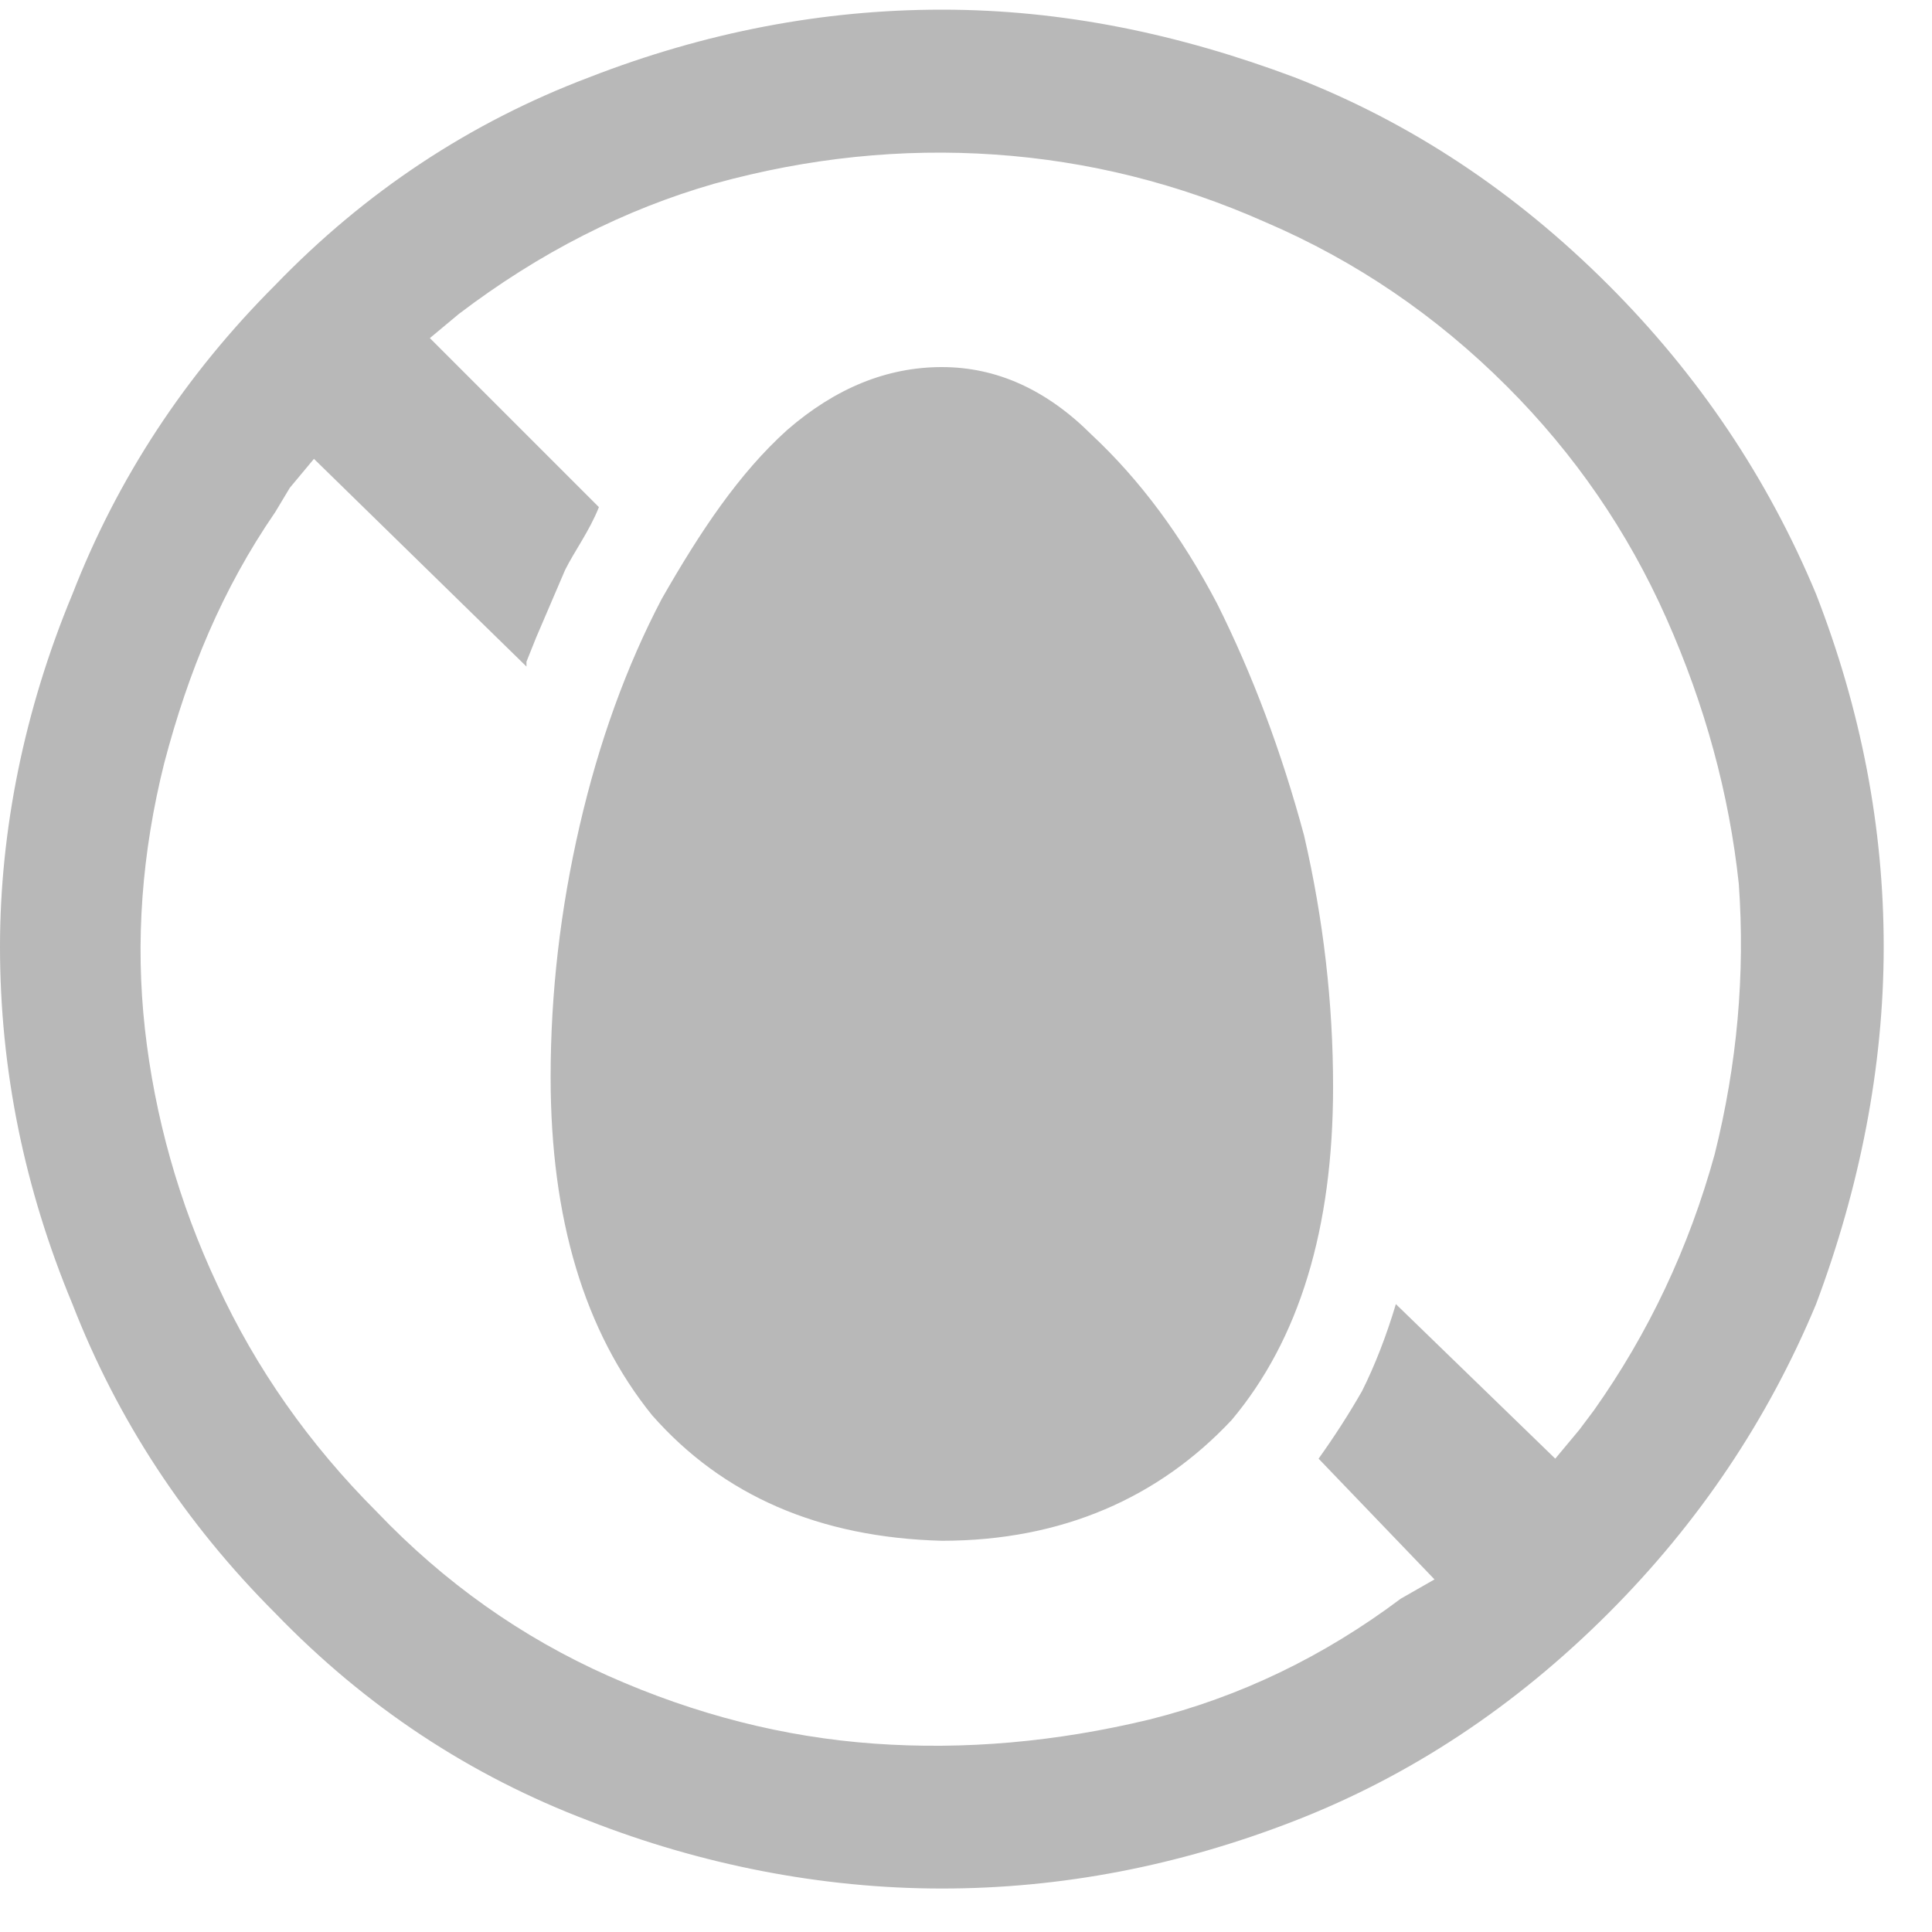 <?xml version="1.0" encoding="UTF-8"?> <svg xmlns="http://www.w3.org/2000/svg" version="1.2" viewBox="0 0 40 40" width="40" height="40"><style>.a{fill:#b8b8b8}</style><path class="a" d="m37.6 12.3q1.4 3.6 1.4 7.3c0 2.5-0.5 5-1.4 7.4q-1.5 3.6-4.3 6.4-2.9 2.9-6.5 4.3-3.6 1.4-7.3 1.4c-2.5 0-5-0.5-7.3-1.4q-3.7-1.4-6.5-4.3-2.8-2.8-4.2-6.4-1.5-3.6-1.5-7.4c0-2.4 0.5-4.9 1.5-7.3q1.4-3.6 4.2-6.4 2.8-2.9 6.5-4.3 3.6-1.4 7.3-1.4c2.5 0 4.9 0.5 7.3 1.4q3.6 1.4 6.5 4.3 2.8 2.8 4.3 6.4zm-31.1-2.8l-0.5 0.6-0.3 0.5c-1.1 1.6-1.8 3.3-2.3 5.2q-0.7 2.8-0.4 5.5c0.2 1.8 0.7 3.6 1.5 5.3q1.2 2.6 3.3 4.7 2.1 2.2 4.8 3.4 2.7 1.2 5.5 1.4 2.8 0.2 5.7-0.5 2.8-0.7 5.2-2.5l0.7-0.4-2.4-2.5q0.5-0.7 0.9-1.4 0.4-0.8 0.7-1.8l3.3 3.2 0.5-0.6 0.3-0.4q1.7-2.4 2.5-5.3 0.7-2.8 0.5-5.6-0.3-2.8-1.5-5.5-1.2-2.7-3.3-4.8-2.2-2.2-5-3.4-2.7-1.2-5.6-1.4-2.9-0.2-5.8 0.6-2.8 0.8-5.3 2.7l-0.6 0.5 3.5 3.5c-0.2 0.5-0.5 0.9-0.7 1.3q-0.3 0.7-0.6 1.4l-0.2 0.5v0.1zm4.9 12.8q0 4.4 2.1 7 2.2 2.5 6 2.6c2.5 0 4.5-0.9 6-2.5q2.1-2.5 2.1-6.9 0-2.6-0.6-5.2-0.7-2.6-1.8-4.8-1.1-2.1-2.6-3.5-1.4-1.4-3.1-1.4-1.7 0-3.2 1.3c-1 0.9-1.8 2.1-2.6 3.5q-1.1 2.1-1.7 4.7-0.6 2.6-0.6 5.2z"></path></svg> 